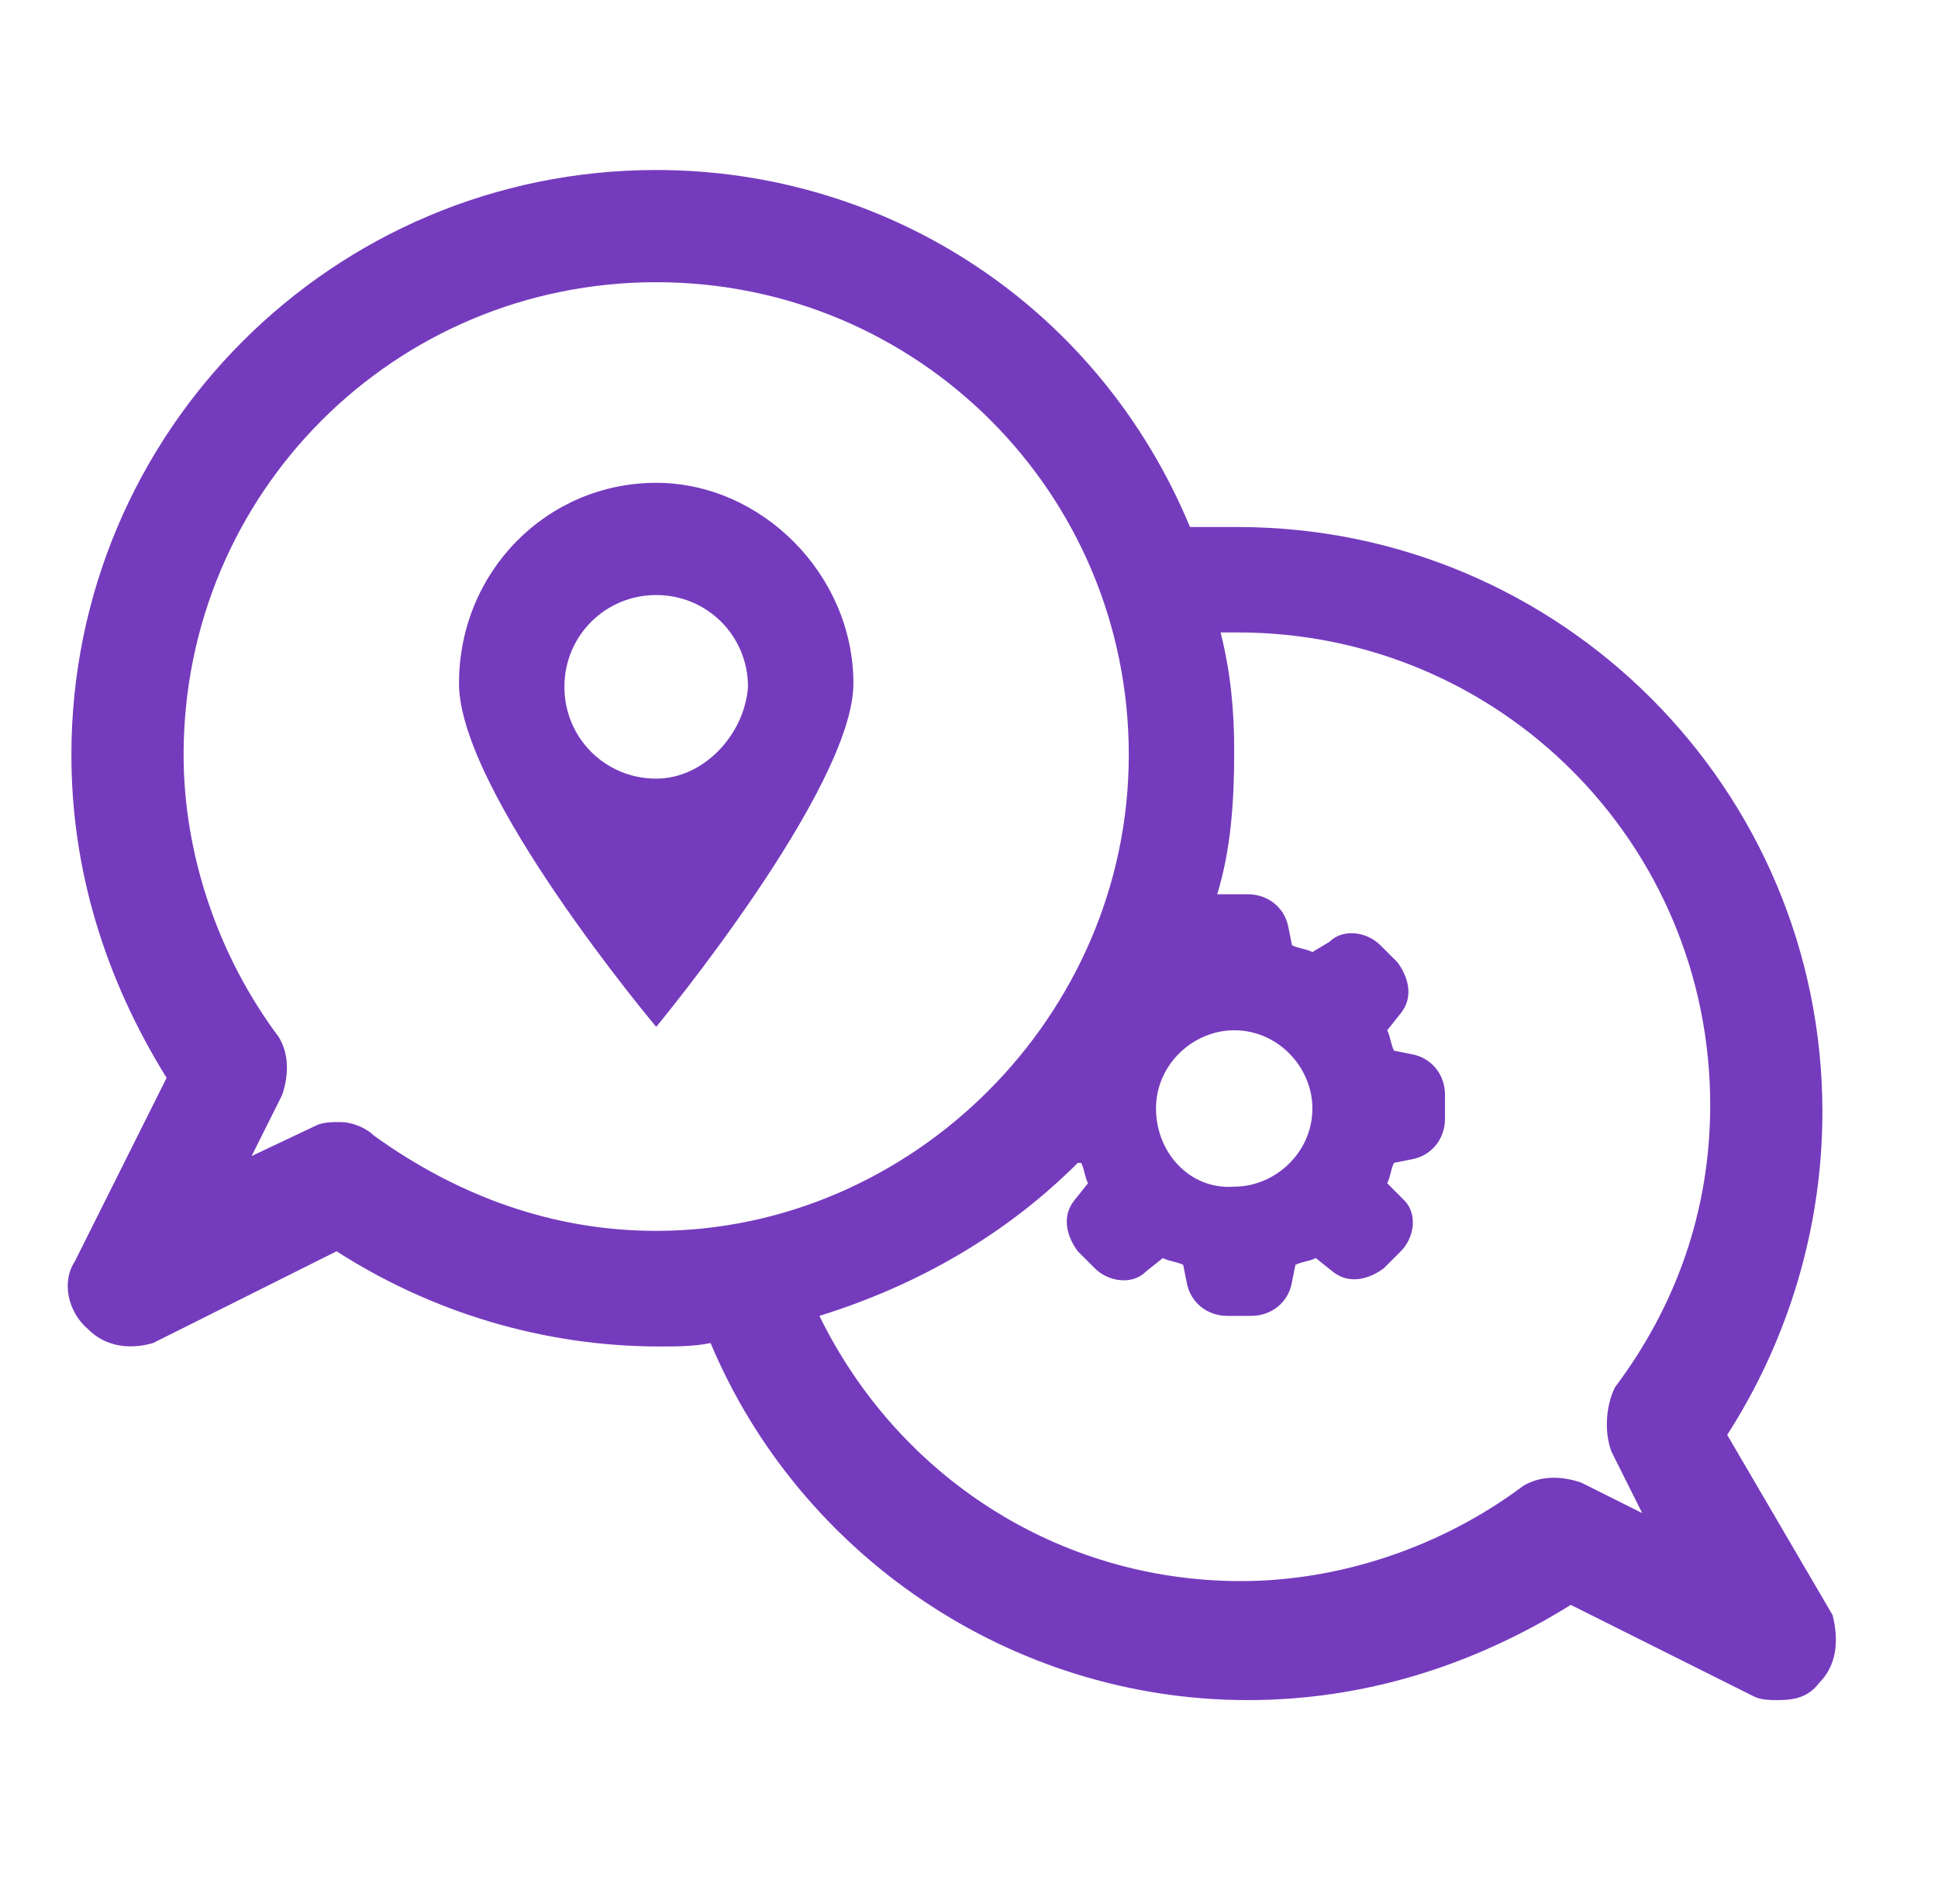 <?xml version="1.0" encoding="UTF-8"?>
<!-- Generator: Adobe Illustrator 27.8.1, SVG Export Plug-In . SVG Version: 6.00 Build 0)  -->
<svg xmlns="http://www.w3.org/2000/svg" xmlns:xlink="http://www.w3.org/1999/xlink" version="1.1" id="Capa_1" x="0px" y="0px" viewBox="0 0 57 56" style="enable-background:new 0 0 57 56;" xml:space="preserve">
<style type="text/css">
	.st0{fill:#753BBD;}
</style>
<path class="st0" d="M50.8,42.2c1.8-2.8,2.8-6.1,2.8-9.5c0-9.5-7.7-17.2-17.2-17.2H35C32.3,9,26.1,5,19.3,5C9.8,5,2.1,12.7,2.1,22.2  c0,3.4,1,6.6,2.8,9.5l-2.7,5.4c-0.4,0.6-0.2,1.5,0.4,2c0.5,0.5,1.2,0.6,1.9,0.4l5.4-2.7c2.8,1.8,6.1,2.8,9.5,2.8c0.5,0,1,0,1.5-0.1  C23.5,45.7,29.7,50,36.7,50c3.4,0,6.6-1,9.5-2.8l5.4,2.7c0.2,0.1,0.5,0.1,0.7,0.1c0.5,0,0.9-0.1,1.2-0.5c0.5-0.5,0.6-1.2,0.4-2  L50.8,42.2z M36.3,30.3c1.3,0,2.3,1.1,2.3,2.3c0,1.3-1.1,2.3-2.3,2.3C35,35,34,33.9,34,32.6C34,31.3,35.1,30.3,36.3,30.3z   M19.3,36.2c-3,0-5.8-1-8.3-2.8c-0.2-0.2-0.6-0.4-1-0.4c-0.2,0-0.5,0-0.7,0.1L7.4,34l0.9-1.8c0.2-0.6,0.2-1.2-0.1-1.7  c-1.8-2.4-2.8-5.4-2.8-8.3c0-7.7,6.2-13.9,13.9-13.9c7.7,0,13.9,6.2,13.9,13.9S26.8,36.2,19.3,36.2z M47.4,42.7l0.9,1.8l-1.8-0.9  c-0.6-0.2-1.2-0.2-1.7,0.1c-2.4,1.8-5.4,2.8-8.3,2.8c-5.4,0-10.1-3.1-12.4-7.8c2.9-0.9,5.5-2.4,7.6-4.5h0.1c0.1,0.2,0.1,0.4,0.2,0.6  l-0.4,0.5c-0.4,0.5-0.2,1.1,0.1,1.5l0.5,0.5c0.4,0.4,1.1,0.5,1.5,0.1l0.5-0.4c0.2,0.1,0.4,0.1,0.6,0.2l0.1,0.5c0.1,0.6,0.6,1,1.2,1  h0.7c0.6,0,1.1-0.4,1.2-1l0.1-0.5c0.2-0.1,0.4-0.1,0.6-0.2l0.5,0.4c0.5,0.4,1.1,0.2,1.5-0.1l0.5-0.5c0.4-0.4,0.5-1.1,0.1-1.5  l-0.5-0.5c0.1-0.2,0.1-0.4,0.2-0.6l0.5-0.1c0.6-0.1,1-0.6,1-1.2v-0.7c0-0.6-0.4-1.1-1-1.2l-0.5-0.1c-0.1-0.2-0.1-0.4-0.2-0.6  l0.4-0.5c0.4-0.5,0.2-1.1-0.1-1.5l-0.5-0.5c-0.4-0.4-1.1-0.5-1.5-0.1L38.6,28c-0.2-0.1-0.4-0.1-0.6-0.2l-0.1-0.5  c-0.1-0.6-0.6-1-1.2-1h-0.9c0.4-1.3,0.5-2.7,0.5-4.2c0-1.2-0.1-2.3-0.4-3.5h0.5c7.7,0,13.9,6.2,13.9,13.9c0,3.1-1,5.9-2.8,8.3  C47.2,41.4,47.2,42.2,47.4,42.7z"></path>
<path class="st0" d="M19.3,14.2c-3.2,0-5.8,2.6-5.8,5.9c0,3.2,5.8,10.1,5.8,10.1s5.8-7,5.8-10.1C25.1,16.9,22.4,14.2,19.3,14.2z   M19.3,22.9c-1.5,0-2.7-1.2-2.7-2.7c0-1.5,1.2-2.7,2.7-2.7s2.7,1.2,2.7,2.7C21.9,21.6,20.7,22.9,19.3,22.9z"></path>
</svg>
